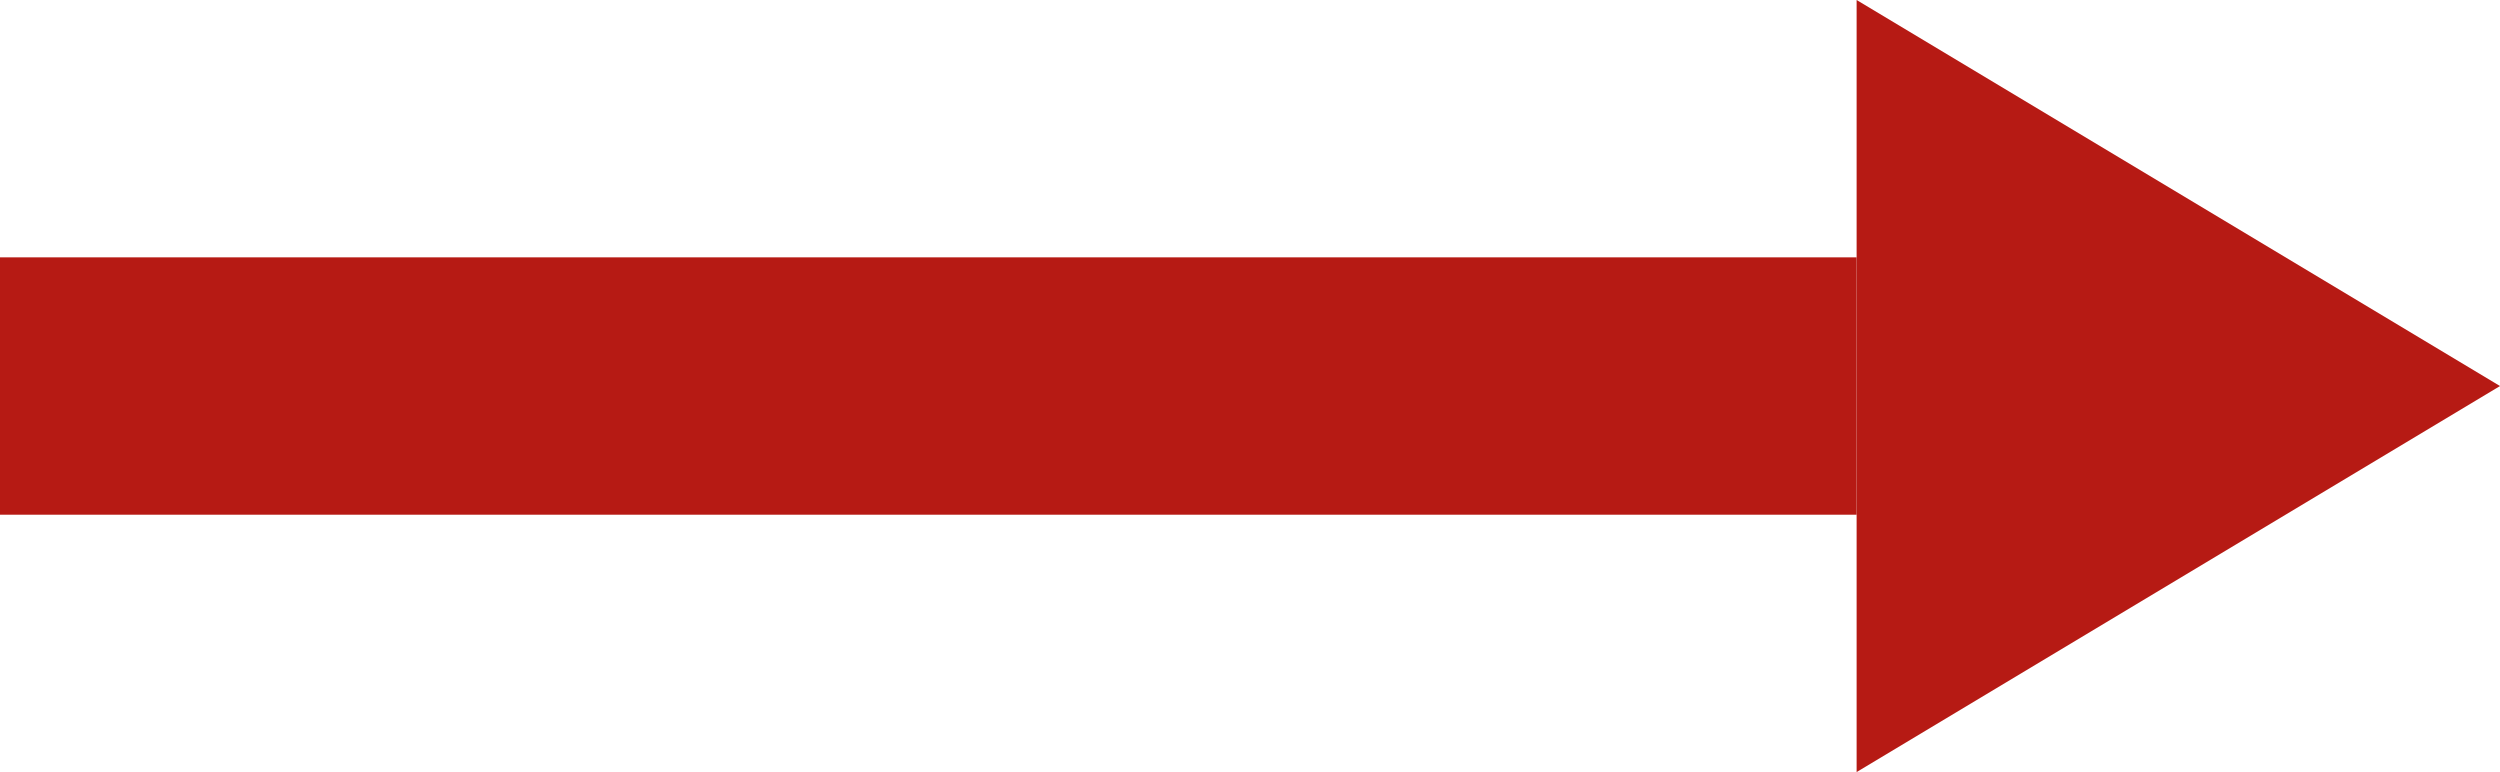<svg xmlns="http://www.w3.org/2000/svg" width="136" height="42" viewBox="0 0 136 42">
  <g id="グループ_29" data-name="グループ 29" transform="translate(-578 -1712)">
    <path id="多角形_1" data-name="多角形 1" d="M21,0,42,35H0Z" transform="translate(714 1712) rotate(90)" fill="#b61a14"/>
    <rect id="長方形_19" data-name="長方形 19" width="101" height="14" transform="translate(578 1726)" fill="#b61a14"/>
  </g>
</svg>
